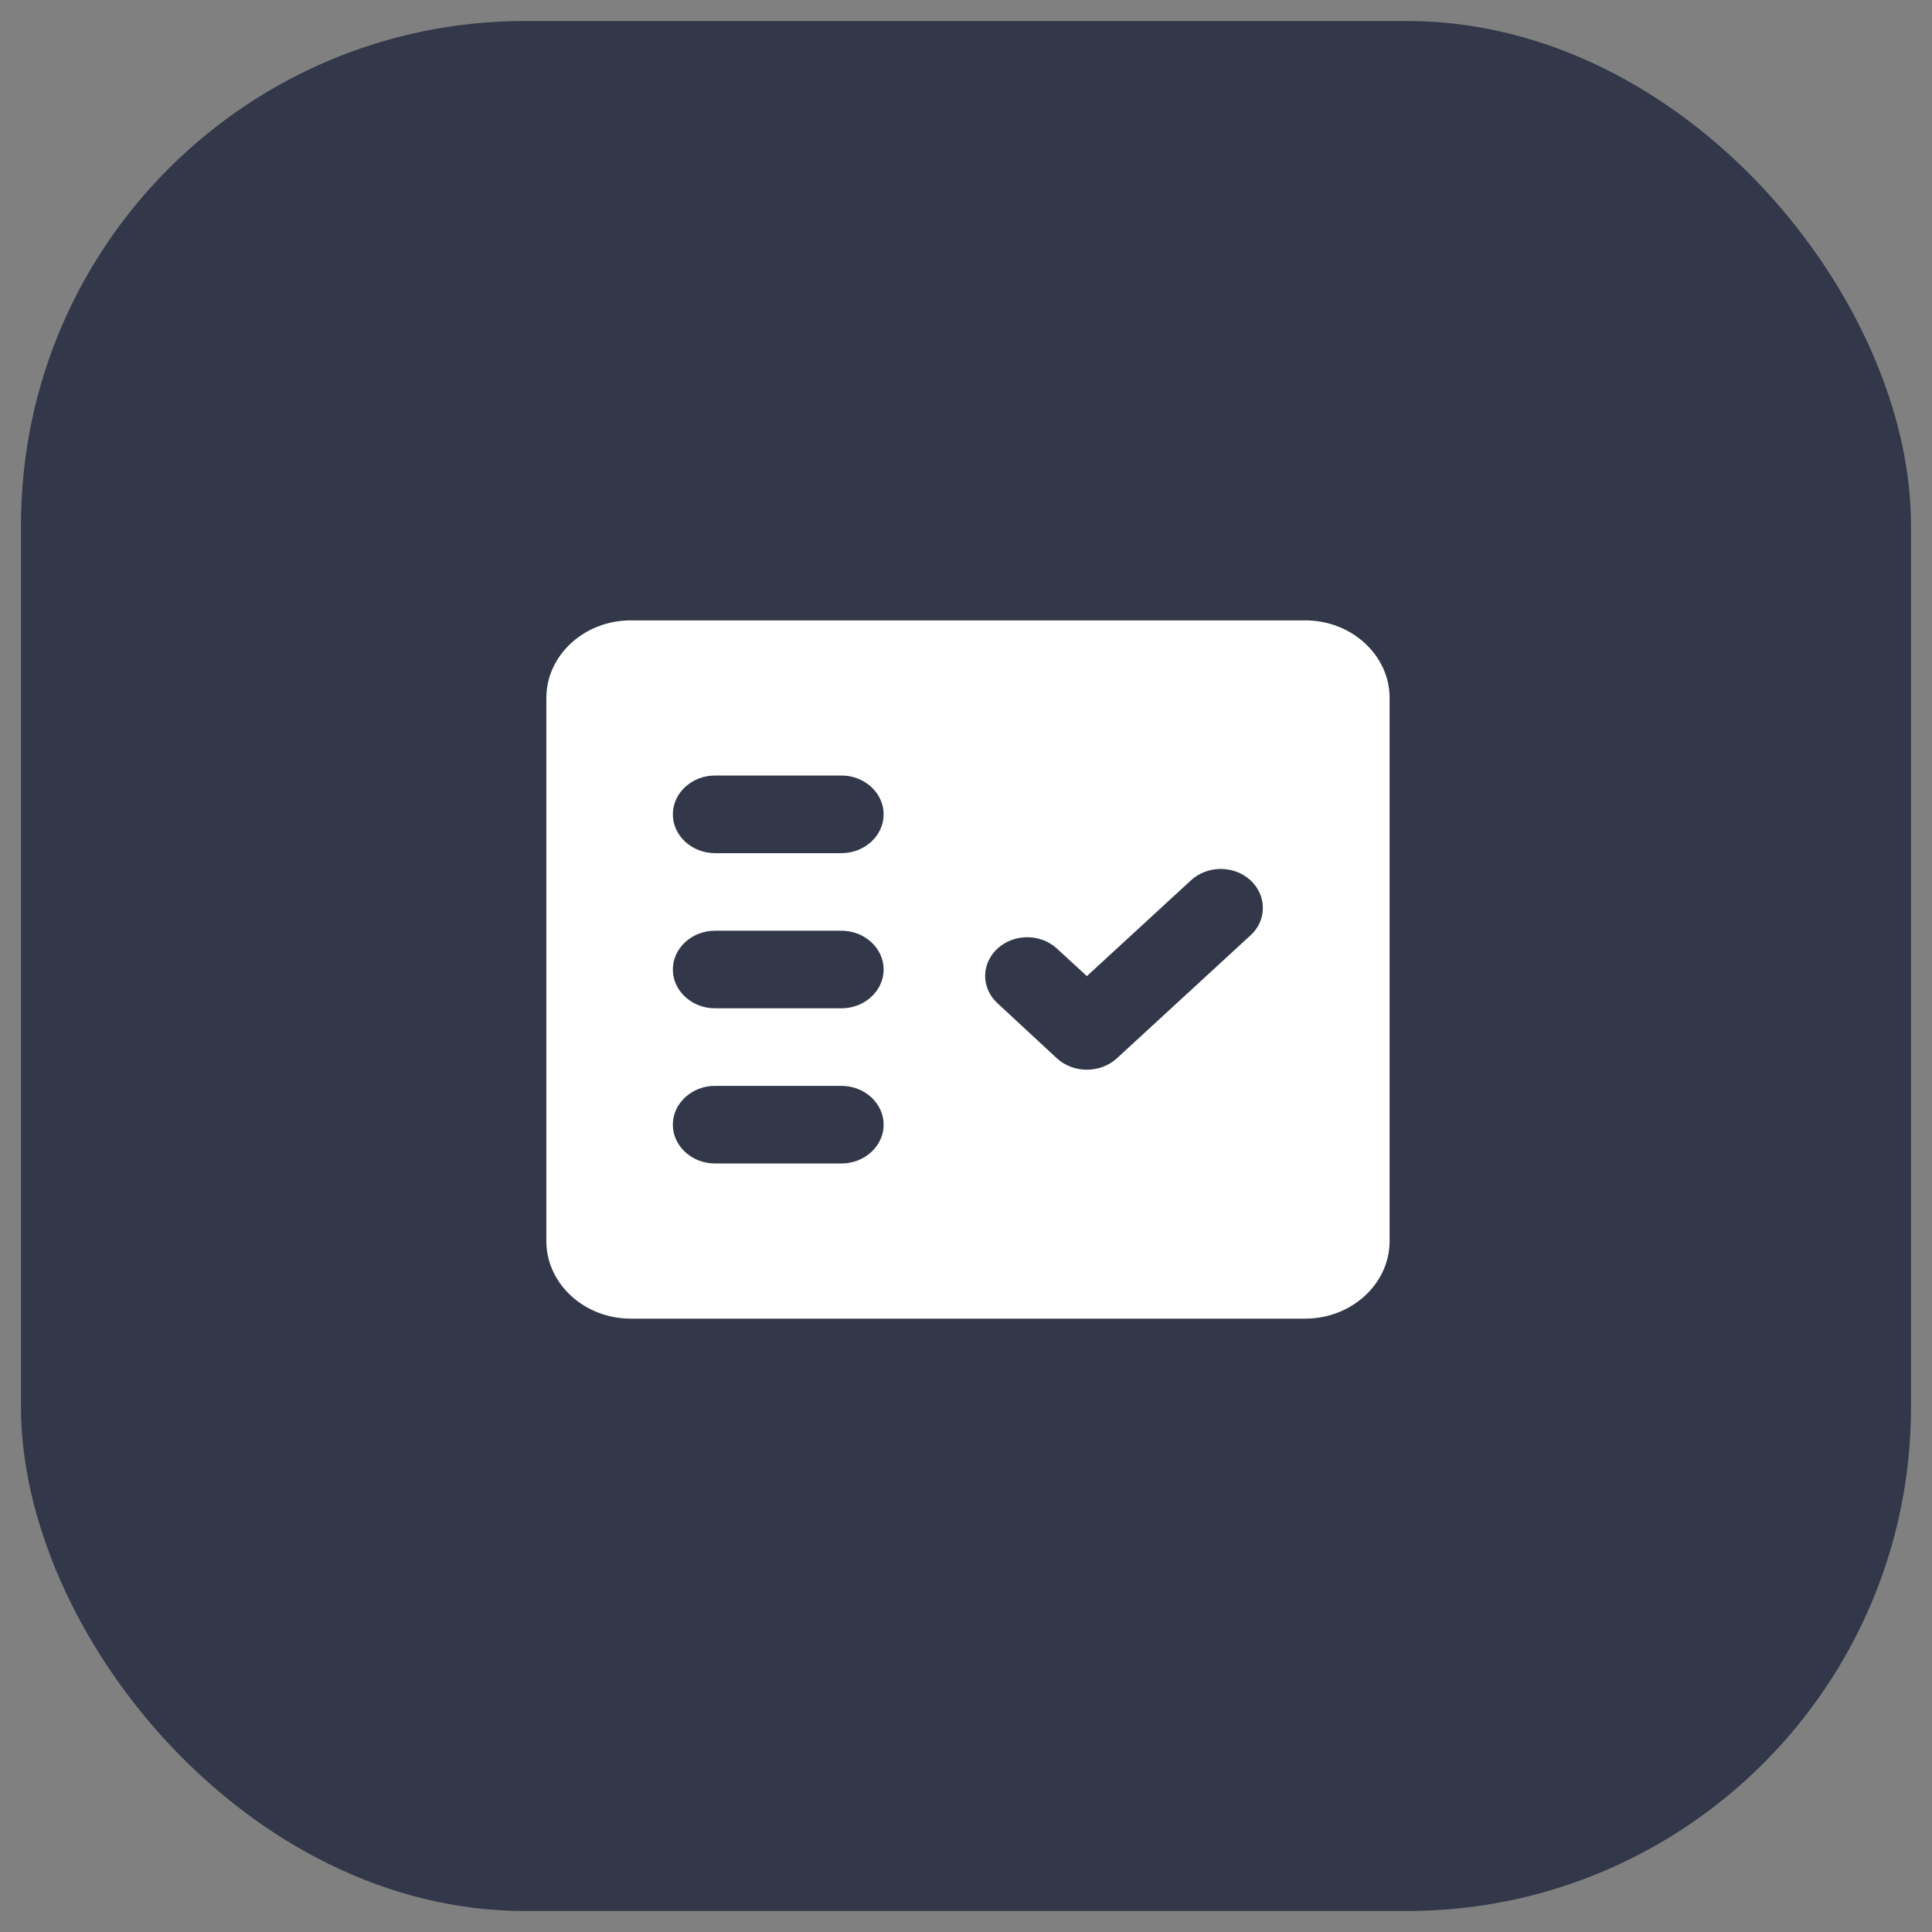 <svg width="46" height="46" viewBox="0 0 46 46" fill="none" xmlns="http://www.w3.org/2000/svg">
<rect x="0" y="0" width="46" height="46" fill="#808080" stroke="none"/>
<rect x="0.5" y="0.5" width="45" height="45" rx="12" fill="#323849"/>
<path fill-rule="evenodd" clip-rule="evenodd" d="M31.078 14.771H15.016C13.911 14.771 13.008 15.602 13.008 16.618V29.549C13.008 30.565 13.911 31.396 15.016 31.396H31.078C32.183 31.396 33.086 30.565 33.086 29.549V16.618C33.086 15.602 32.183 14.771 31.078 14.771ZM20.035 27.702H17.023C16.471 27.702 16.02 27.286 16.02 26.778C16.02 26.27 16.471 25.854 17.023 25.854H20.035C20.587 25.854 21.039 26.27 21.039 26.778C21.039 27.286 20.587 27.702 20.035 27.702ZM20.035 24.007H17.023C16.471 24.007 16.02 23.591 16.02 23.084C16.02 22.576 16.471 22.16 17.023 22.16H20.035C20.587 22.16 21.039 22.576 21.039 23.084C21.039 23.591 20.587 24.007 20.035 24.007ZM20.035 20.313H17.023C16.471 20.313 16.02 19.897 16.02 19.389C16.02 18.881 16.471 18.465 17.023 18.465H20.035C20.587 18.465 21.039 18.881 21.039 19.389C21.039 19.897 20.587 20.313 20.035 20.313ZM29.773 22.271L26.591 25.199C26.199 25.559 25.557 25.559 25.165 25.199L23.75 23.887C23.358 23.527 23.358 22.945 23.75 22.585C24.141 22.225 24.774 22.225 25.165 22.585L25.878 23.241L28.358 20.959C28.749 20.599 29.382 20.599 29.773 20.959L29.783 20.968C30.165 21.329 30.165 21.92 29.773 22.271Z" fill="white"/>
</svg>
